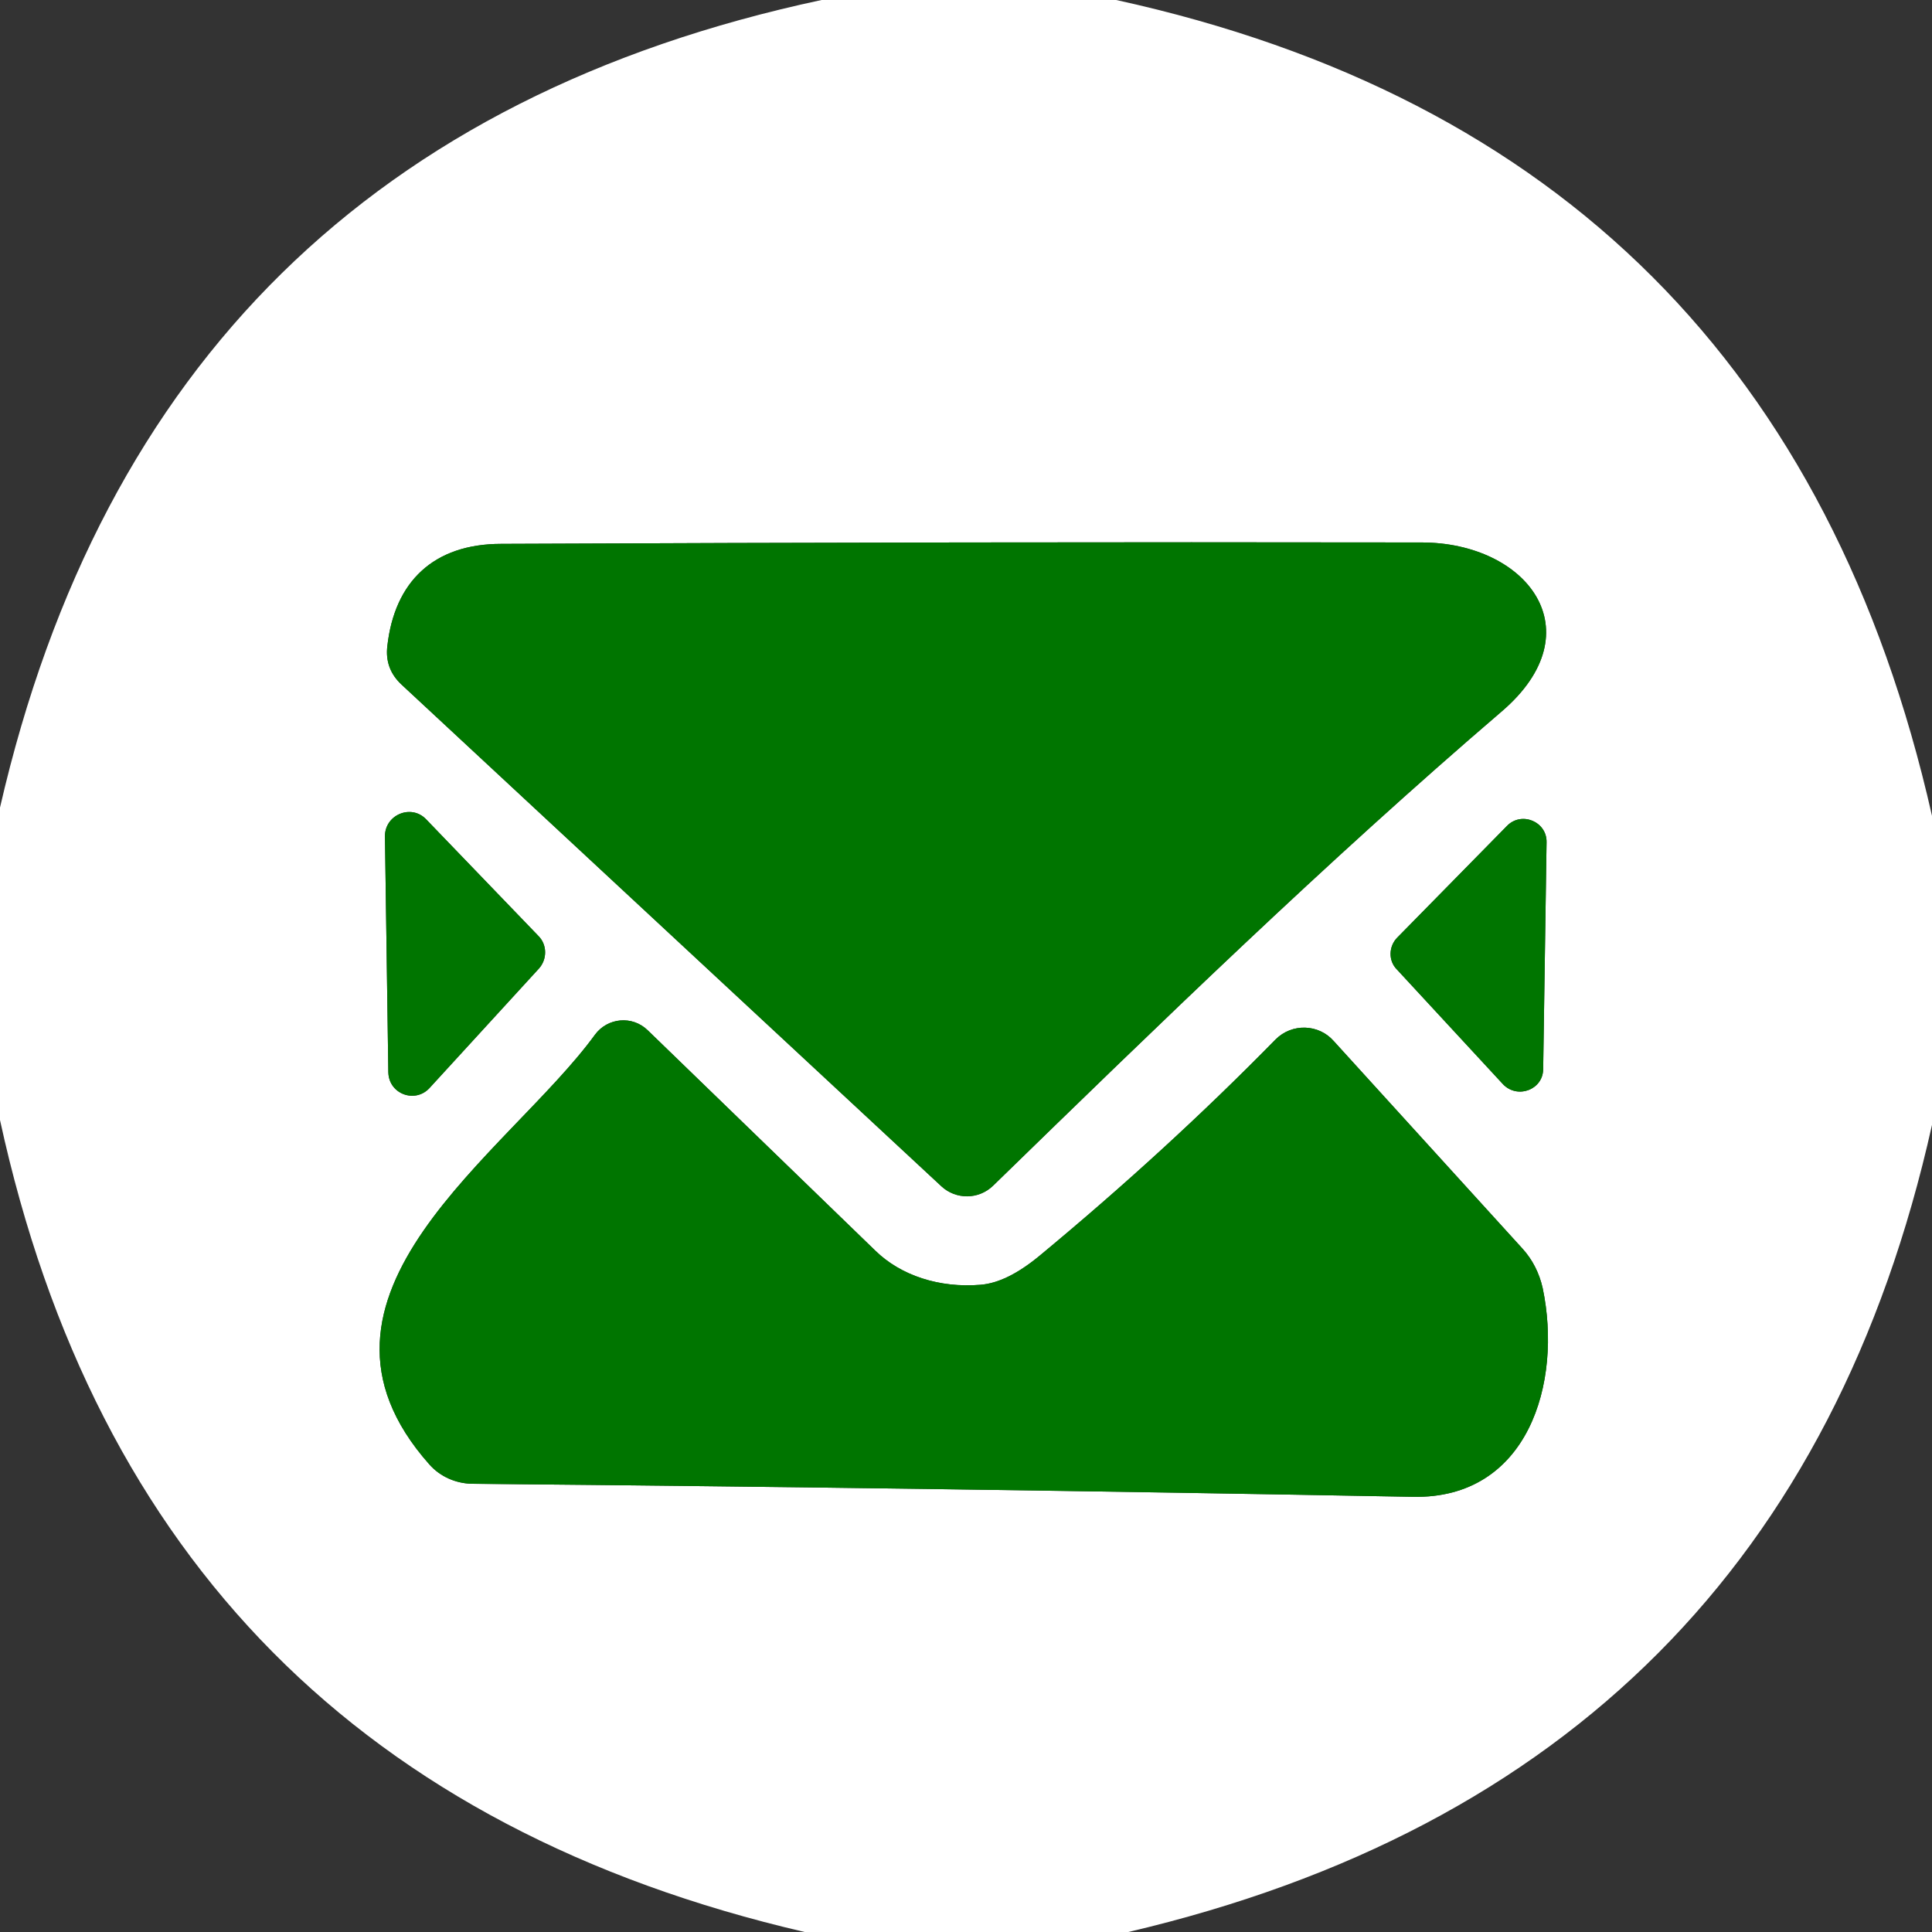 <?xml version="1.0" encoding="utf-8"?>
<!-- Generator: Adobe Illustrator 15.0.0, SVG Export Plug-In . SVG Version: 6.00 Build 0)  -->
<!DOCTYPE svg PUBLIC "-//W3C//DTD SVG 1.1//EN" "http://www.w3.org/Graphics/SVG/1.1/DTD/svg11.dtd">
<svg version="1.1" id="レイヤー_1" xmlns="http://www.w3.org/2000/svg" xmlns:xlink="http://www.w3.org/1999/xlink" x="0px"
	 y="0px" width="40px" height="40px" viewBox="0 0 40 40" enable-background="new 0 0 40 40" xml:space="preserve">
<rect x="0" y="0" width="40" height="40" fill="#333333" stroke="none"/>
<g>
	<path fill-rule="evenodd" clip-rule="evenodd" fill="#FFFFFF" d="M20.3,26.6c-0.85,0.07-1.65-0.189-2.18-0.709l-4.71-4.561
		c-0.32-0.311-0.83-0.26-1.09,0.09c-1.79,2.46-6.54,5.4-3.43,8.9c0.22,0.25,0.54,0.39,0.87,0.4c6.49,0.059,12.99,0.149,19.49,0.27
		c2.39,0.05,3.1-2.36,2.69-4.32c-0.07-0.311-0.21-0.59-0.42-0.82l-3.91-4.3c-0.31-0.35-0.86-0.37-1.2-0.03
		c-1.51,1.541-3.15,3.041-4.9,4.49C21.07,26.37,20.67,26.57,20.3,26.6z M31.12,22.45c0.3,0.31,0.83,0.11,0.83-0.32l0.07-4.69
		c0.01-0.43-0.52-0.649-0.82-0.34l-2.27,2.311c-0.18,0.18-0.19,0.48-0.01,0.66L31.12,22.45z M8.82,16.96
		c-0.31-0.319-0.85-0.09-0.85,0.351l0.07,4.89c0.01,0.45,0.55,0.649,0.85,0.329l2.27-2.479c0.17-0.19,0.17-0.489-0.01-0.67
		L8.82,16.96z M20.56,24.55c3.42-3.329,6.89-6.7,10.53-9.819c1.95-1.67,0.52-3.5-1.66-3.5c-6.35-0.01-12.7,0-19.05,0.029
		c-1.41,0-2.21,0.79-2.36,2.11c-0.04,0.319,0.06,0.59,0.3,0.81l11.17,10.381C19.79,24.84,20.26,24.84,20.56,24.55z M17.01,0h6.1
		C32.28,2.01,37.91,7.641,40,16.891v6.399C37.99,32.3,32.44,37.87,23.36,40h-6.7C7.53,37.88,1.98,32.279,0,23.189v-6.469
		C2.11,7.54,7.78,1.971,17.01,0z"/>
	<path fill="#007500" d="M31.09,14.73c-3.64,3.119-7.11,6.49-10.53,9.819c-0.3,0.29-0.77,0.29-1.07,0.011L8.32,14.18
		c-0.24-0.22-0.34-0.49-0.3-0.81c0.15-1.32,0.95-2.11,2.36-2.11c6.35-0.029,12.7-0.039,19.05-0.029
		C31.61,11.23,33.04,13.061,31.09,14.73z"/>
	<path fill="#007500" d="M8.82,16.96l2.33,2.42c0.18,0.181,0.18,0.479,0.01,0.67l-2.27,2.479c-0.3,0.32-0.84,0.121-0.85-0.329
		l-0.07-4.89C7.97,16.87,8.51,16.641,8.82,16.96z"/>
	<path fill="#007500" d="M31.12,22.45l-2.2-2.38c-0.18-0.18-0.17-0.48,0.01-0.66L31.2,17.1c0.3-0.31,0.83-0.09,0.82,0.34l-0.07,4.69
		C31.95,22.561,31.42,22.76,31.12,22.45z"/>
	<path fill="#007500" d="M20.3,26.6c0.37-0.029,0.77-0.229,1.21-0.59c1.75-1.449,3.39-2.949,4.9-4.49c0.34-0.34,0.89-0.319,1.2,0.03
		l3.91,4.3c0.21,0.23,0.35,0.51,0.42,0.82c0.41,1.96-0.3,4.37-2.69,4.32c-6.5-0.12-13-0.211-19.49-0.27
		c-0.33-0.011-0.65-0.15-0.87-0.4c-3.11-3.5,1.64-6.44,3.43-8.9c0.26-0.35,0.77-0.4,1.09-0.09l4.71,4.561
		C18.65,26.41,19.45,26.67,20.3,26.6z"/>
</g>
</svg>
